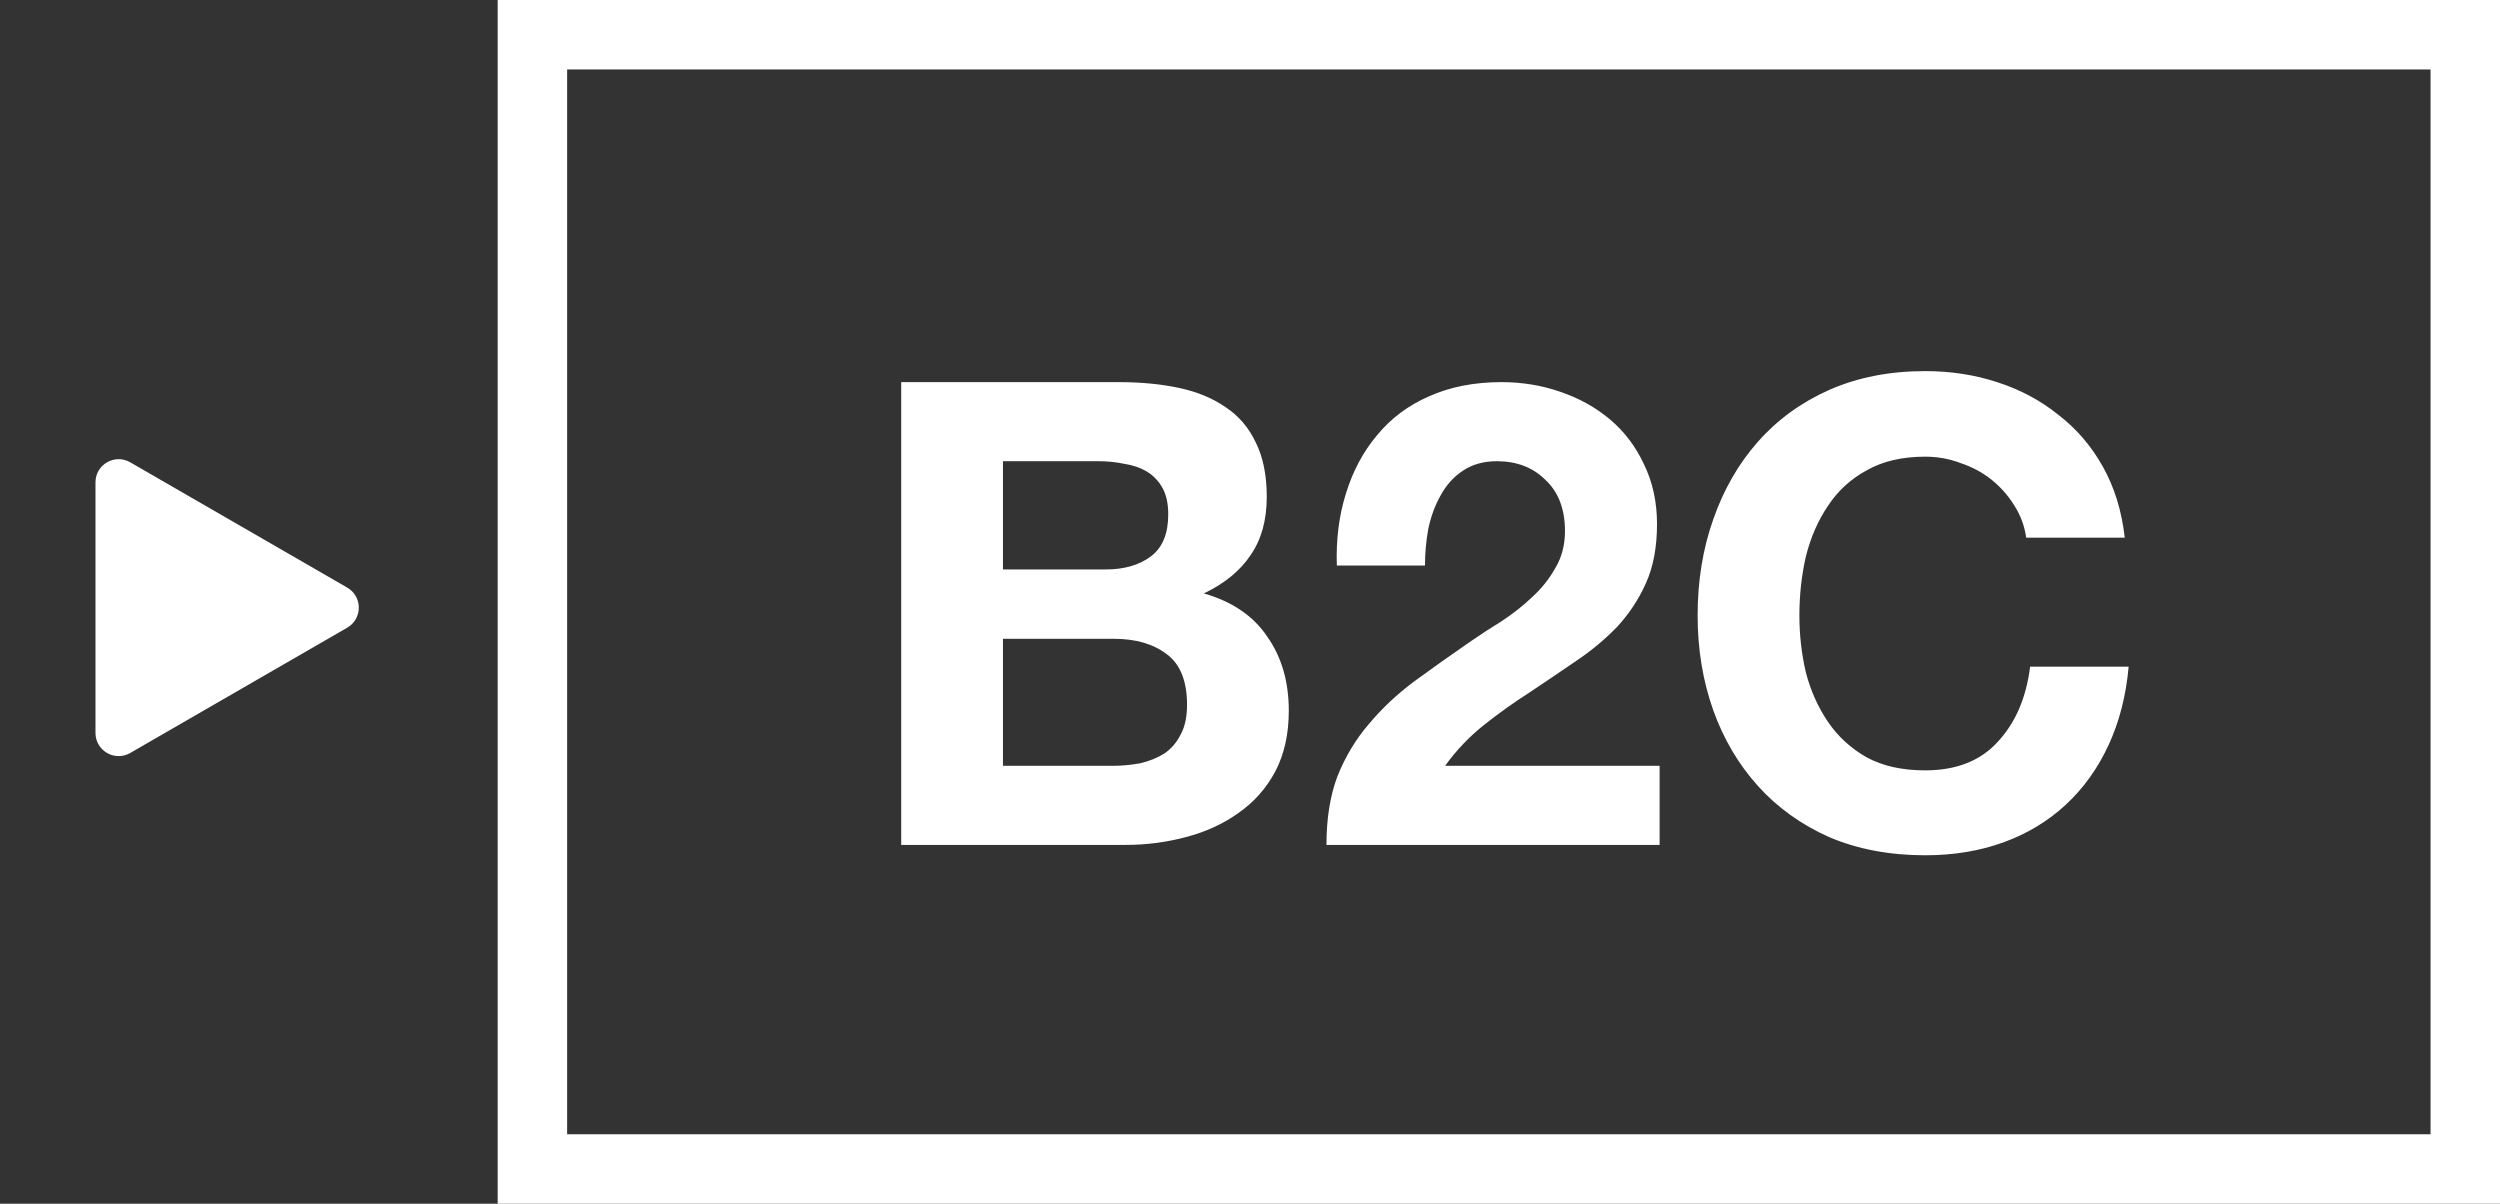 <svg xmlns="http://www.w3.org/2000/svg" width="216" height="104" viewBox="0 0 216 104" fill="none"><rect x="0" y="0" width="216" height="104" fill="#333333" stroke="none"/><rect x="46" y="3" width="167" height="98" stroke="white" stroke-width="6"></rect><path d="M86.656 49.2V39.848H94.888C95.672 39.848 96.419 39.923 97.128 40.072C97.875 40.184 98.528 40.408 99.088 40.744C99.648 41.08 100.096 41.547 100.432 42.144C100.768 42.741 100.936 43.507 100.936 44.44C100.936 46.12 100.432 47.333 99.424 48.08C98.416 48.827 97.128 49.2 95.56 49.2H86.656ZM77.864 33.016V73H97.24C99.032 73 100.768 72.776 102.448 72.328C104.165 71.88 105.677 71.189 106.984 70.256C108.328 69.323 109.392 68.128 110.176 66.672C110.96 65.179 111.352 63.424 111.352 61.408C111.352 58.907 110.736 56.779 109.504 55.024C108.309 53.232 106.48 51.981 104.016 51.272C105.808 50.413 107.152 49.312 108.048 47.968C108.981 46.624 109.448 44.944 109.448 42.928C109.448 41.061 109.131 39.493 108.496 38.224C107.899 36.955 107.04 35.947 105.92 35.2C104.8 34.416 103.456 33.856 101.888 33.52C100.32 33.184 98.584 33.016 96.68 33.016H77.864ZM86.656 66.168V55.192H96.232C98.136 55.192 99.667 55.64 100.824 56.536C101.981 57.395 102.56 58.851 102.56 60.904C102.56 61.949 102.373 62.808 102 63.48C101.664 64.152 101.197 64.693 100.6 65.104C100.003 65.477 99.312 65.757 98.528 65.944C97.744 66.093 96.923 66.168 96.064 66.168H86.656ZM115.502 48.864H123.118C123.118 47.819 123.211 46.773 123.398 45.728C123.622 44.645 123.976 43.675 124.462 42.816C124.947 41.92 125.582 41.211 126.366 40.688C127.187 40.128 128.176 39.848 129.334 39.848C131.051 39.848 132.451 40.389 133.534 41.472C134.654 42.517 135.214 43.992 135.214 45.896C135.214 47.091 134.934 48.155 134.374 49.088C133.851 50.021 133.179 50.861 132.358 51.608C131.574 52.355 130.696 53.045 129.726 53.68C128.755 54.277 127.84 54.875 126.982 55.472C125.302 56.629 123.696 57.768 122.166 58.888C120.672 60.008 119.366 61.24 118.246 62.584C117.126 63.891 116.23 65.384 115.558 67.064C114.923 68.744 114.606 70.723 114.606 73H143.39V66.168H124.854C125.824 64.824 126.944 63.648 128.214 62.64C129.483 61.632 130.79 60.699 132.134 59.84C133.478 58.944 134.803 58.048 136.11 57.152C137.454 56.256 138.648 55.267 139.694 54.184C140.739 53.064 141.579 51.795 142.214 50.376C142.848 48.957 143.166 47.259 143.166 45.28C143.166 43.376 142.792 41.659 142.046 40.128C141.336 38.597 140.366 37.309 139.134 36.264C137.902 35.219 136.464 34.416 134.822 33.856C133.216 33.296 131.518 33.016 129.726 33.016C127.374 33.016 125.283 33.427 123.454 34.248C121.662 35.032 120.168 36.152 118.974 37.608C117.779 39.027 116.883 40.707 116.286 42.648C115.688 44.552 115.427 46.624 115.502 48.864ZM175.067 46.456H183.579C183.318 44.141 182.683 42.088 181.675 40.296C180.667 38.504 179.379 37.011 177.811 35.816C176.28 34.584 174.526 33.651 172.547 33.016C170.606 32.381 168.534 32.064 166.331 32.064C163.27 32.064 160.507 32.605 158.043 33.688C155.616 34.771 153.563 36.264 151.883 38.168C150.203 40.072 148.915 42.312 148.019 44.888C147.123 47.427 146.675 50.189 146.675 53.176C146.675 56.088 147.123 58.813 148.019 61.352C148.915 63.853 150.203 66.037 151.883 67.904C153.563 69.771 155.616 71.245 158.043 72.328C160.507 73.373 163.27 73.896 166.331 73.896C168.795 73.896 171.054 73.523 173.107 72.776C175.16 72.029 176.952 70.947 178.483 69.528C180.014 68.109 181.246 66.392 182.179 64.376C183.112 62.36 183.691 60.101 183.915 57.6H175.403C175.067 60.288 174.134 62.453 172.603 64.096C171.11 65.739 169.019 66.56 166.331 66.56C164.352 66.56 162.672 66.187 161.291 65.44C159.91 64.656 158.79 63.629 157.931 62.36C157.072 61.091 156.438 59.672 156.027 58.104C155.654 56.499 155.467 54.856 155.467 53.176C155.467 51.421 155.654 49.723 156.027 48.08C156.438 46.437 157.072 44.981 157.931 43.712C158.79 42.405 159.91 41.379 161.291 40.632C162.672 39.848 164.352 39.456 166.331 39.456C167.414 39.456 168.44 39.643 169.411 40.016C170.419 40.352 171.315 40.837 172.099 41.472C172.883 42.107 173.536 42.853 174.059 43.712C174.582 44.533 174.918 45.448 175.067 46.456Z" fill="white"></path><path d="M30 50.768C31.333 51.538 31.333 53.462 30 54.232L11.25 65.057C9.917 65.827 8.25 64.865 8.25 63.325L8.25 41.675C8.25 40.135 9.917 39.173 11.25 39.943L30 50.768Z" fill="white"></path></svg>